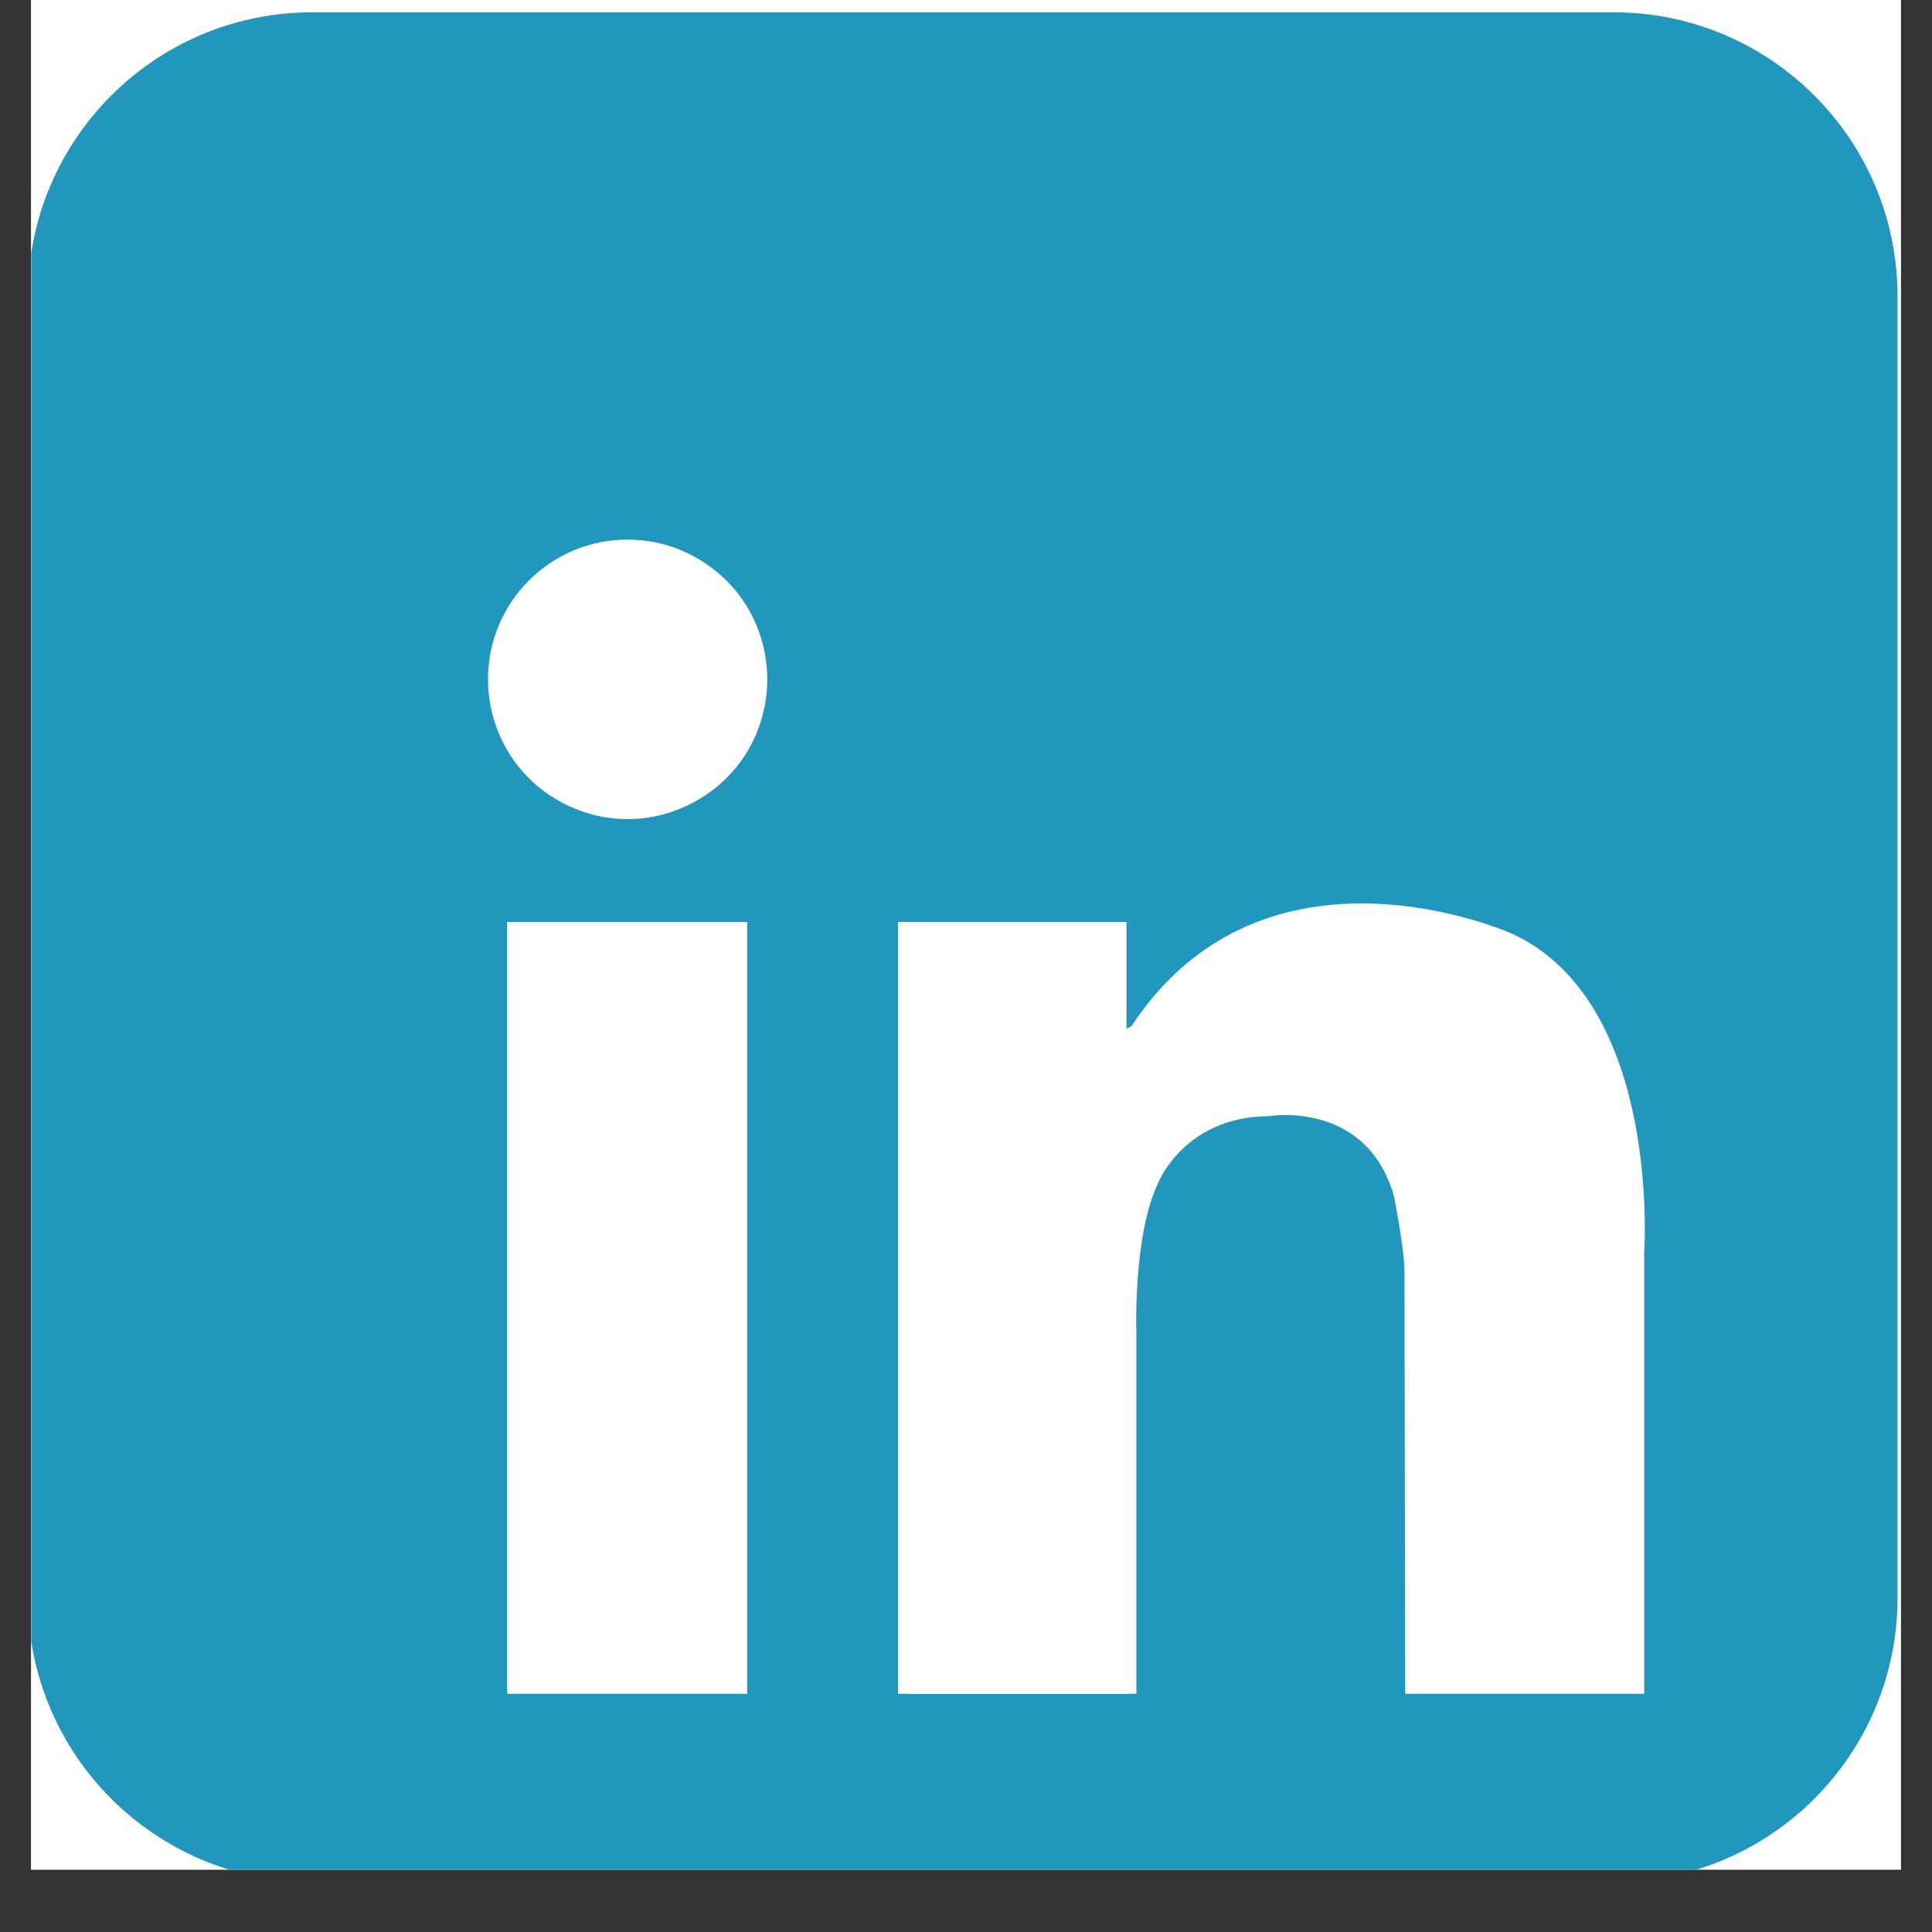 <svg xmlns="http://www.w3.org/2000/svg" xmlns:xlink="http://www.w3.org/1999/xlink" width="40" zoomAndPan="magnify" viewBox="0 0 30 30" height="40" preserveAspectRatio="xMidYMid meet" version="1.0"><rect x="0" y="0" width="30" height="30" fill="#333333" stroke="none"/><defs><clipPath id="24d020efa0"><path d="M 0.484 0 L 29.516 0 L 29.516 29.031 L 0.484 29.031 Z M 0.484 0 " clip-rule="nonzero"/></clipPath><clipPath id="080a03ae89"><path d="M 0.484 0.191 L 29.465 0.191 L 29.465 29.031 L 0.484 29.031 Z M 0.484 0.191 " clip-rule="nonzero"/></clipPath></defs><g clip-path="url(#24d020efa0)"><path fill="#ffffff" d="M 0.484 0 L 29.516 0 L 29.516 29.031 L 0.484 29.031 Z M 0.484 0 " fill-opacity="1" fill-rule="nonzero"/><path fill="#ffffff" d="M 0.484 0 L 29.516 0 L 29.516 29.031 L 0.484 29.031 Z M 0.484 0 " fill-opacity="1" fill-rule="nonzero"/></g><g clip-path="url(#080a03ae89)"><path fill="#2197bd" d="M 29.465 24.812 C 29.465 27.246 27.492 29.223 25.055 29.223 L 4.848 29.223 C 2.41 29.223 0.434 27.246 0.434 24.812 L 0.434 4.602 C 0.434 2.168 2.41 0.191 4.848 0.191 L 25.055 0.191 C 27.492 0.191 29.465 2.168 29.465 4.602 Z M 29.465 24.812 " fill-opacity="1" fill-rule="nonzero"/></g><path fill="#ffffff" d="M 11.914 10.547 C 11.914 10.836 11.859 11.113 11.75 11.379 C 11.641 11.645 11.484 11.879 11.281 12.082 C 11.074 12.285 10.84 12.441 10.574 12.551 C 10.309 12.664 10.035 12.719 9.746 12.719 C 9.457 12.719 9.184 12.664 8.914 12.551 C 8.648 12.441 8.414 12.285 8.211 12.082 C 8.008 11.879 7.852 11.645 7.742 11.379 C 7.633 11.113 7.578 10.836 7.578 10.547 C 7.578 10.262 7.633 9.984 7.742 9.719 C 7.852 9.453 8.008 9.219 8.211 9.016 C 8.414 8.812 8.648 8.656 8.914 8.543 C 9.184 8.434 9.457 8.379 9.746 8.379 C 10.035 8.379 10.309 8.434 10.574 8.543 C 10.84 8.656 11.074 8.812 11.281 9.016 C 11.484 9.219 11.641 9.453 11.75 9.719 C 11.859 9.984 11.914 10.262 11.914 10.547 Z M 11.914 10.547 " fill-opacity="1" fill-rule="nonzero"/><path fill="#ffffff" d="M 7.875 14.316 L 11.602 14.316 L 11.602 26.301 L 7.875 26.301 Z M 7.875 14.316 " fill-opacity="1" fill-rule="nonzero"/><path fill="#ffffff" d="M 13.945 14.316 L 17.492 14.316 L 17.492 26.301 L 13.945 26.301 Z M 13.945 14.316 " fill-opacity="1" fill-rule="nonzero"/><path fill="#ffffff" d="M 14.098 20.699 L 17.645 20.699 L 17.645 26.301 L 14.098 26.301 Z M 14.098 20.699 " fill-opacity="1" fill-rule="nonzero"/><path fill="#ffffff" d="M 17.645 20.699 C 17.645 20.699 17.59 19.145 18 18.336 C 18 18.336 18.41 17.34 19.699 17.332 C 19.699 17.332 21.211 17.07 21.645 18.57 C 21.645 18.57 21.809 19.402 21.809 19.754 C 21.809 20.105 21.82 26.301 21.82 26.301 L 25.531 26.301 L 25.531 19.438 C 25.531 19.438 25.801 15.559 23.473 14.496 C 23.473 14.496 19.648 12.777 17.57 15.934 C 17.57 15.934 17.117 16.246 17.055 15.371 C 16.992 14.496 16.461 16.715 16.445 16.762 C 16.43 16.809 17.055 21.184 17.055 21.184 Z M 17.645 20.699 " fill-opacity="1" fill-rule="nonzero"/></svg>